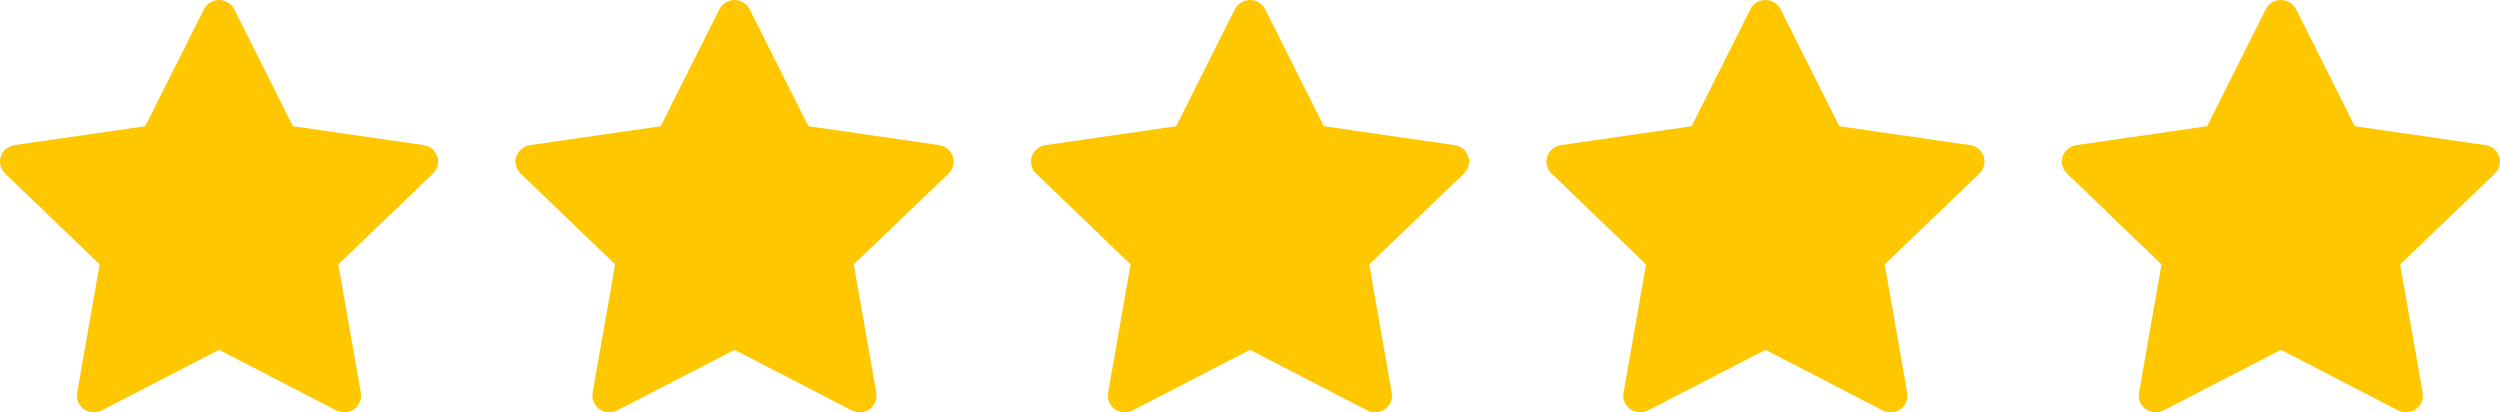<svg width="97" height="16" viewBox="0 0 97 16" fill="none" xmlns="http://www.w3.org/2000/svg">
<path d="M2.992 15.246L3.867 10.258L0.192 6.726C0.078 6.613 0.01 6.463 0.001 6.305C-0.008 6.146 0.043 5.99 0.144 5.866C0.245 5.742 0.389 5.659 0.548 5.633L5.636 4.897L7.912 0.36C7.985 0.215 8.11 0.102 8.262 0.044C8.415 -0.015 8.585 -0.015 8.738 0.044C8.89 0.102 9.015 0.215 9.088 0.36L11.364 4.897L16.452 5.633C16.611 5.659 16.755 5.742 16.856 5.866C16.957 5.99 17.008 6.146 16.999 6.305C16.99 6.463 16.922 6.613 16.808 6.726L13.126 10.258L14.001 15.246C14.028 15.405 13.994 15.569 13.905 15.704C13.817 15.84 13.68 15.938 13.521 15.979C13.363 16.02 13.195 16.001 13.05 15.926L8.5 13.572L3.943 15.926C3.798 16.001 3.63 16.02 3.472 15.979C3.313 15.938 3.176 15.84 3.088 15.704C2.999 15.569 2.965 15.405 2.992 15.246Z" fill="#FFC700"/>
<path d="M22.992 15.246L23.867 10.258L20.192 6.726C20.078 6.613 20.01 6.463 20.001 6.305C19.992 6.146 20.043 5.99 20.144 5.866C20.245 5.742 20.389 5.659 20.548 5.633L25.636 4.897L27.912 0.36C27.985 0.215 28.11 0.102 28.262 0.044C28.415 -0.015 28.585 -0.015 28.738 0.044C28.89 0.102 29.015 0.215 29.088 0.36L31.364 4.897L36.452 5.633C36.611 5.659 36.755 5.742 36.856 5.866C36.957 5.99 37.008 6.146 36.999 6.305C36.99 6.463 36.922 6.613 36.808 6.726L33.126 10.258L34.001 15.246C34.028 15.405 33.994 15.569 33.906 15.704C33.817 15.84 33.68 15.938 33.521 15.979C33.363 16.02 33.195 16.001 33.05 15.926L28.5 13.572L23.944 15.926C23.798 16.001 23.63 16.02 23.472 15.979C23.313 15.938 23.176 15.84 23.088 15.704C22.999 15.569 22.965 15.405 22.992 15.246Z" fill="#FFC700"/>
<path d="M42.992 15.246L43.867 10.258L40.192 6.726C40.078 6.613 40.01 6.463 40.001 6.305C39.992 6.146 40.043 5.99 40.144 5.866C40.245 5.742 40.389 5.659 40.548 5.633L45.636 4.897L47.912 0.36C47.984 0.215 48.11 0.102 48.262 0.044C48.415 -0.015 48.585 -0.015 48.738 0.044C48.89 0.102 49.016 0.215 49.088 0.36L51.364 4.897L56.452 5.633C56.611 5.659 56.755 5.742 56.856 5.866C56.957 5.99 57.008 6.146 56.999 6.305C56.99 6.463 56.922 6.613 56.808 6.726L53.126 10.258L54.001 15.246C54.028 15.405 53.994 15.569 53.906 15.704C53.817 15.84 53.68 15.938 53.521 15.979C53.363 16.02 53.195 16.001 53.05 15.926L48.5 13.572L43.944 15.926C43.798 16.001 43.63 16.02 43.472 15.979C43.313 15.938 43.176 15.84 43.088 15.704C42.999 15.569 42.965 15.405 42.992 15.246Z" fill="#FFC700"/>
<path d="M62.992 15.246L63.867 10.258L60.192 6.726C60.078 6.613 60.01 6.463 60.001 6.305C59.992 6.146 60.043 5.99 60.144 5.866C60.245 5.742 60.389 5.659 60.548 5.633L65.636 4.897L67.912 0.36C67.984 0.215 68.11 0.102 68.262 0.044C68.415 -0.015 68.585 -0.015 68.738 0.044C68.89 0.102 69.016 0.215 69.088 0.36L71.364 4.897L76.452 5.633C76.611 5.659 76.755 5.742 76.856 5.866C76.957 5.99 77.008 6.146 76.999 6.305C76.99 6.463 76.922 6.613 76.808 6.726L73.126 10.258L74.001 15.246C74.028 15.405 73.994 15.569 73.906 15.704C73.817 15.84 73.68 15.938 73.521 15.979C73.363 16.02 73.195 16.001 73.05 15.926L68.5 13.572L63.944 15.926C63.798 16.001 63.63 16.02 63.472 15.979C63.313 15.938 63.176 15.84 63.088 15.704C62.999 15.569 62.965 15.405 62.992 15.246Z" fill="#FFC700"/>
<path d="M82.992 15.246L83.867 10.258L80.192 6.726C80.078 6.613 80.01 6.463 80.001 6.305C79.992 6.146 80.043 5.99 80.144 5.866C80.245 5.742 80.389 5.659 80.548 5.633L85.636 4.897L87.912 0.36C87.984 0.215 88.11 0.102 88.262 0.044C88.415 -0.015 88.585 -0.015 88.738 0.044C88.89 0.102 89.016 0.215 89.088 0.36L91.364 4.897L96.452 5.633C96.611 5.659 96.755 5.742 96.856 5.866C96.957 5.99 97.008 6.146 96.999 6.305C96.99 6.463 96.922 6.613 96.808 6.726L93.126 10.258L94.001 15.246C94.028 15.405 93.994 15.569 93.906 15.704C93.817 15.84 93.68 15.938 93.521 15.979C93.363 16.02 93.195 16.001 93.05 15.926L88.5 13.572L83.944 15.926C83.798 16.001 83.63 16.02 83.472 15.979C83.313 15.938 83.176 15.84 83.088 15.704C82.999 15.569 82.965 15.405 82.992 15.246Z" fill="#FFC700"/>
</svg>
